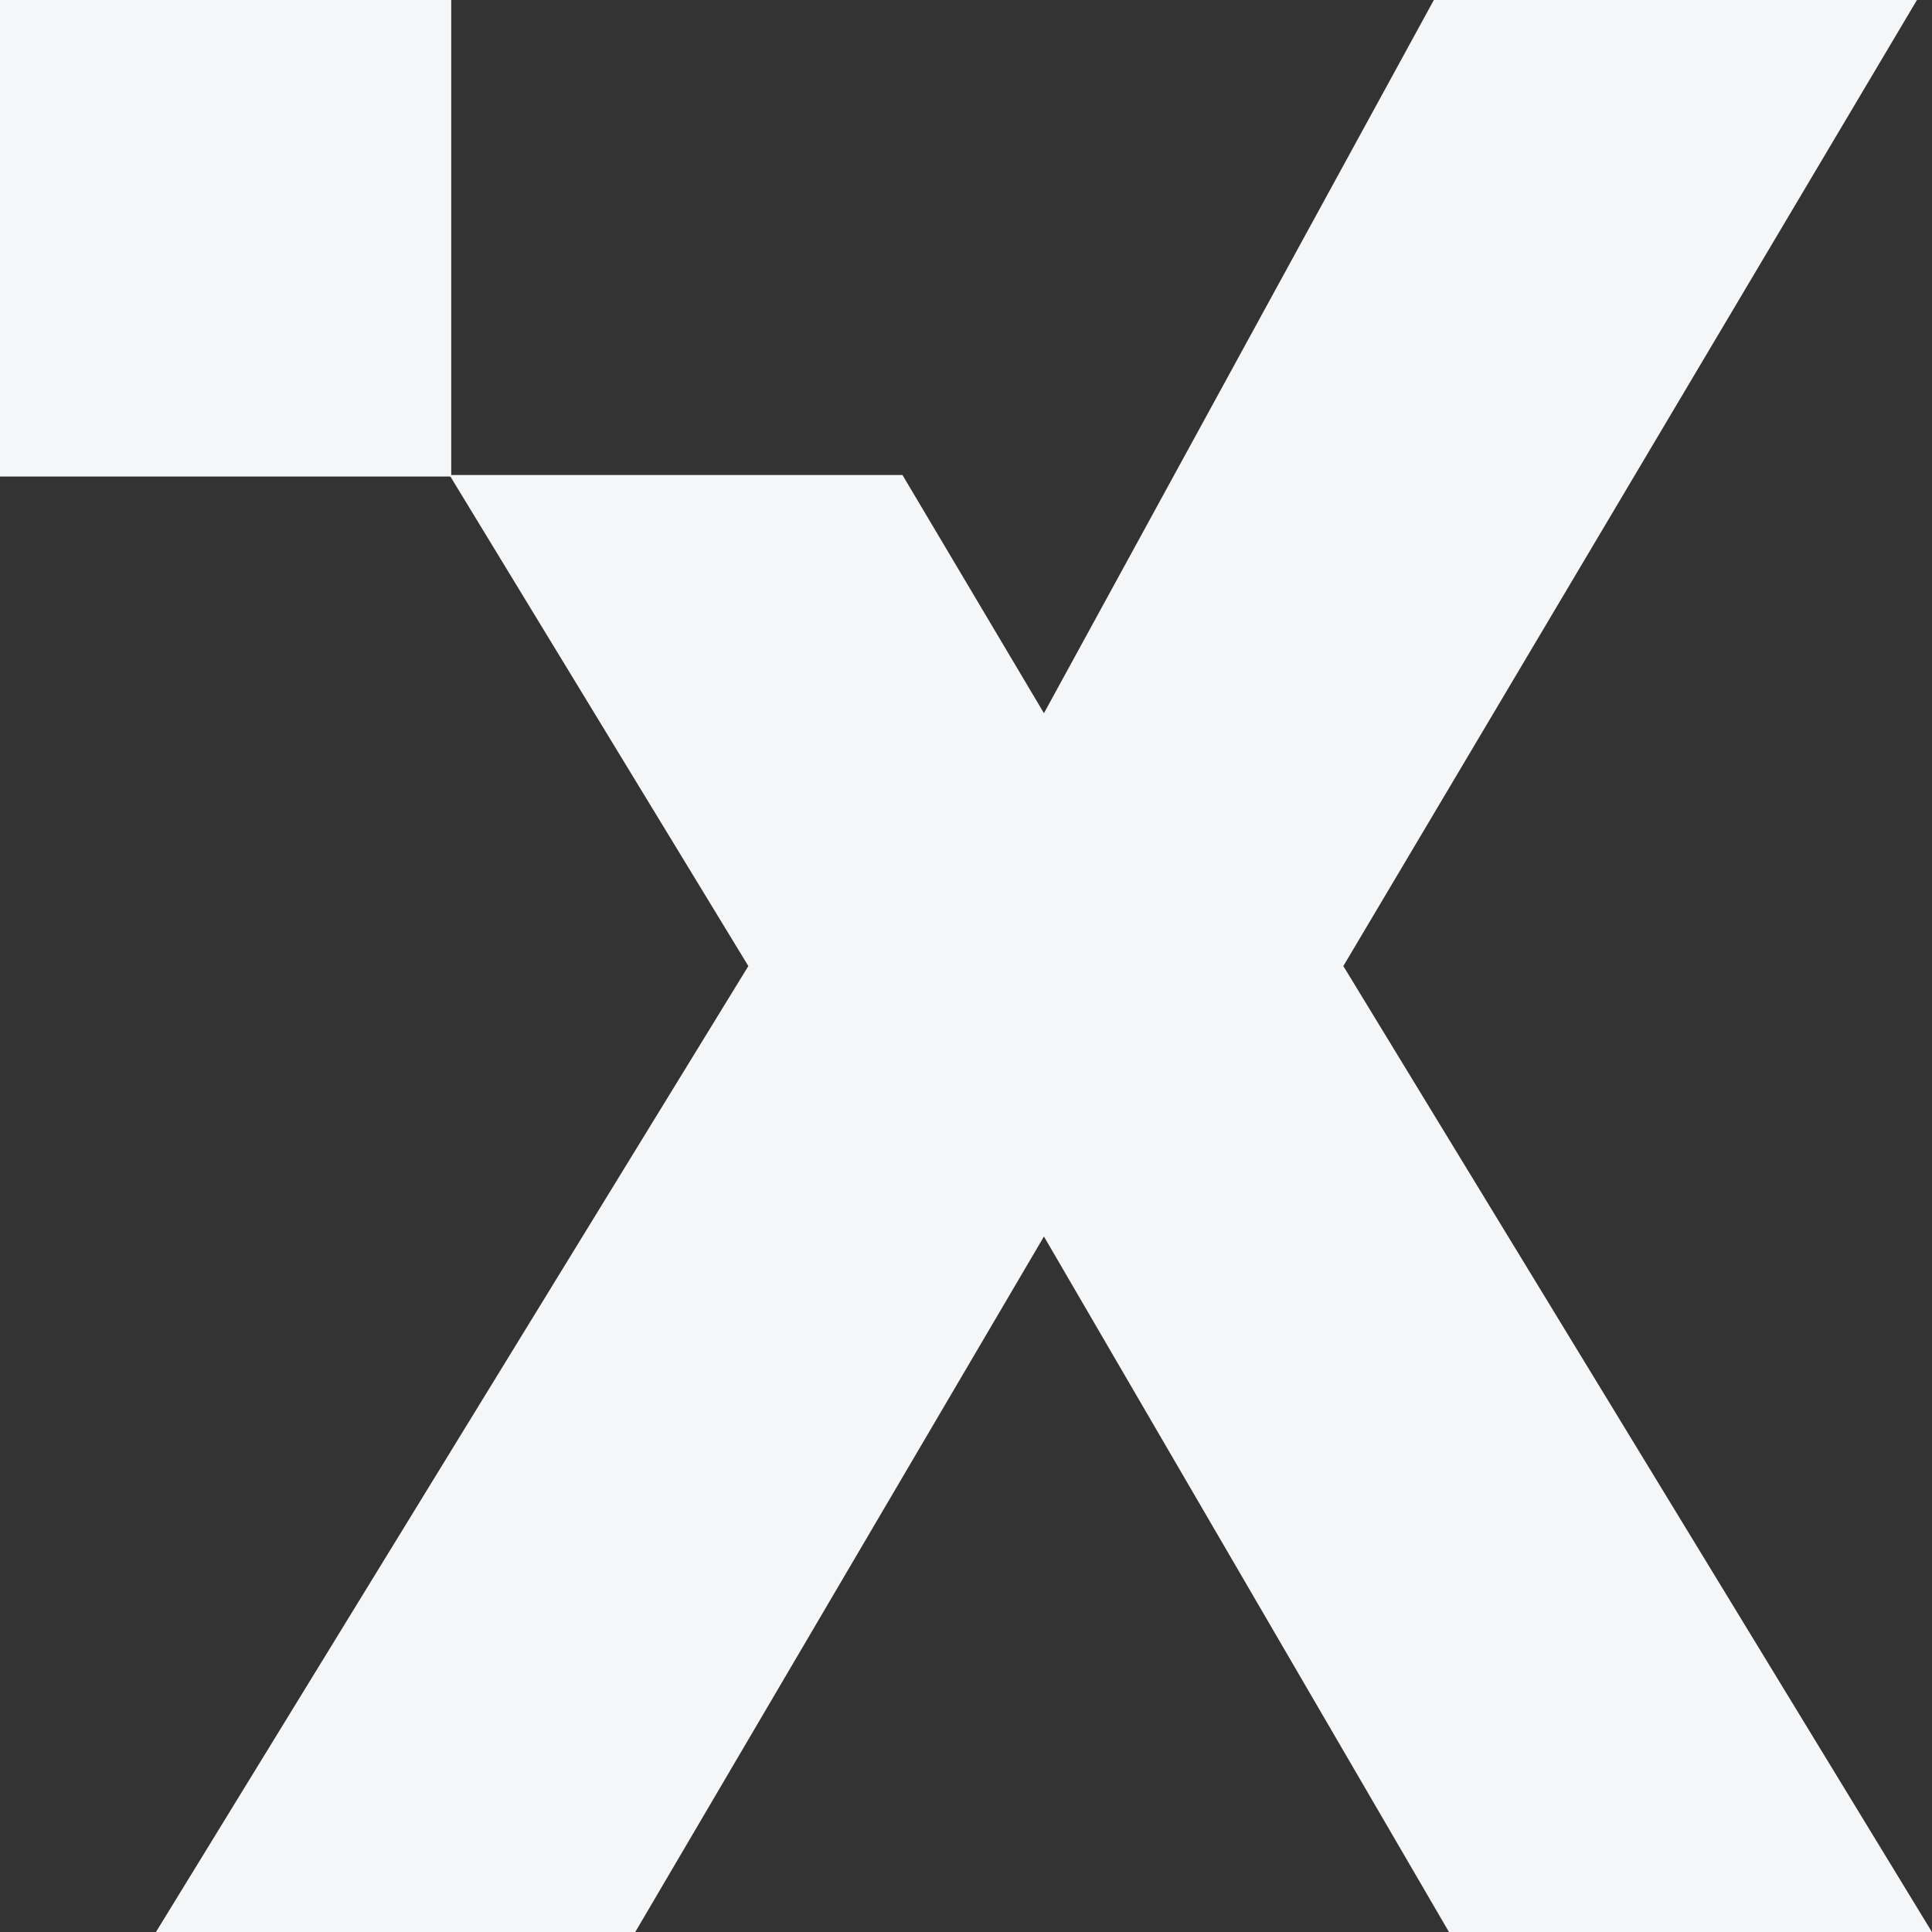 <?xml version="1.0" encoding="UTF-8"?><svg id="b" xmlns="http://www.w3.org/2000/svg" viewBox="0 0 152.81 152.82"><rect x="0" y="0" width="152.81" height="152.82" fill="#333333" stroke="none"/><defs><style>.d{fill:#f5f6f8;}</style></defs><g id="c"><polygon class="d" points="113.41 0 82.57 56.41 71.38 37.57 35.55 37.57 59.19 76.41 12.33 152.82 50.24 152.82 82.57 97.8 114.61 152.82 152.81 152.82 106.25 76.41 151.62 0 113.41 0"/><rect class="d" width="35.69" height="37.69"/></g></svg>